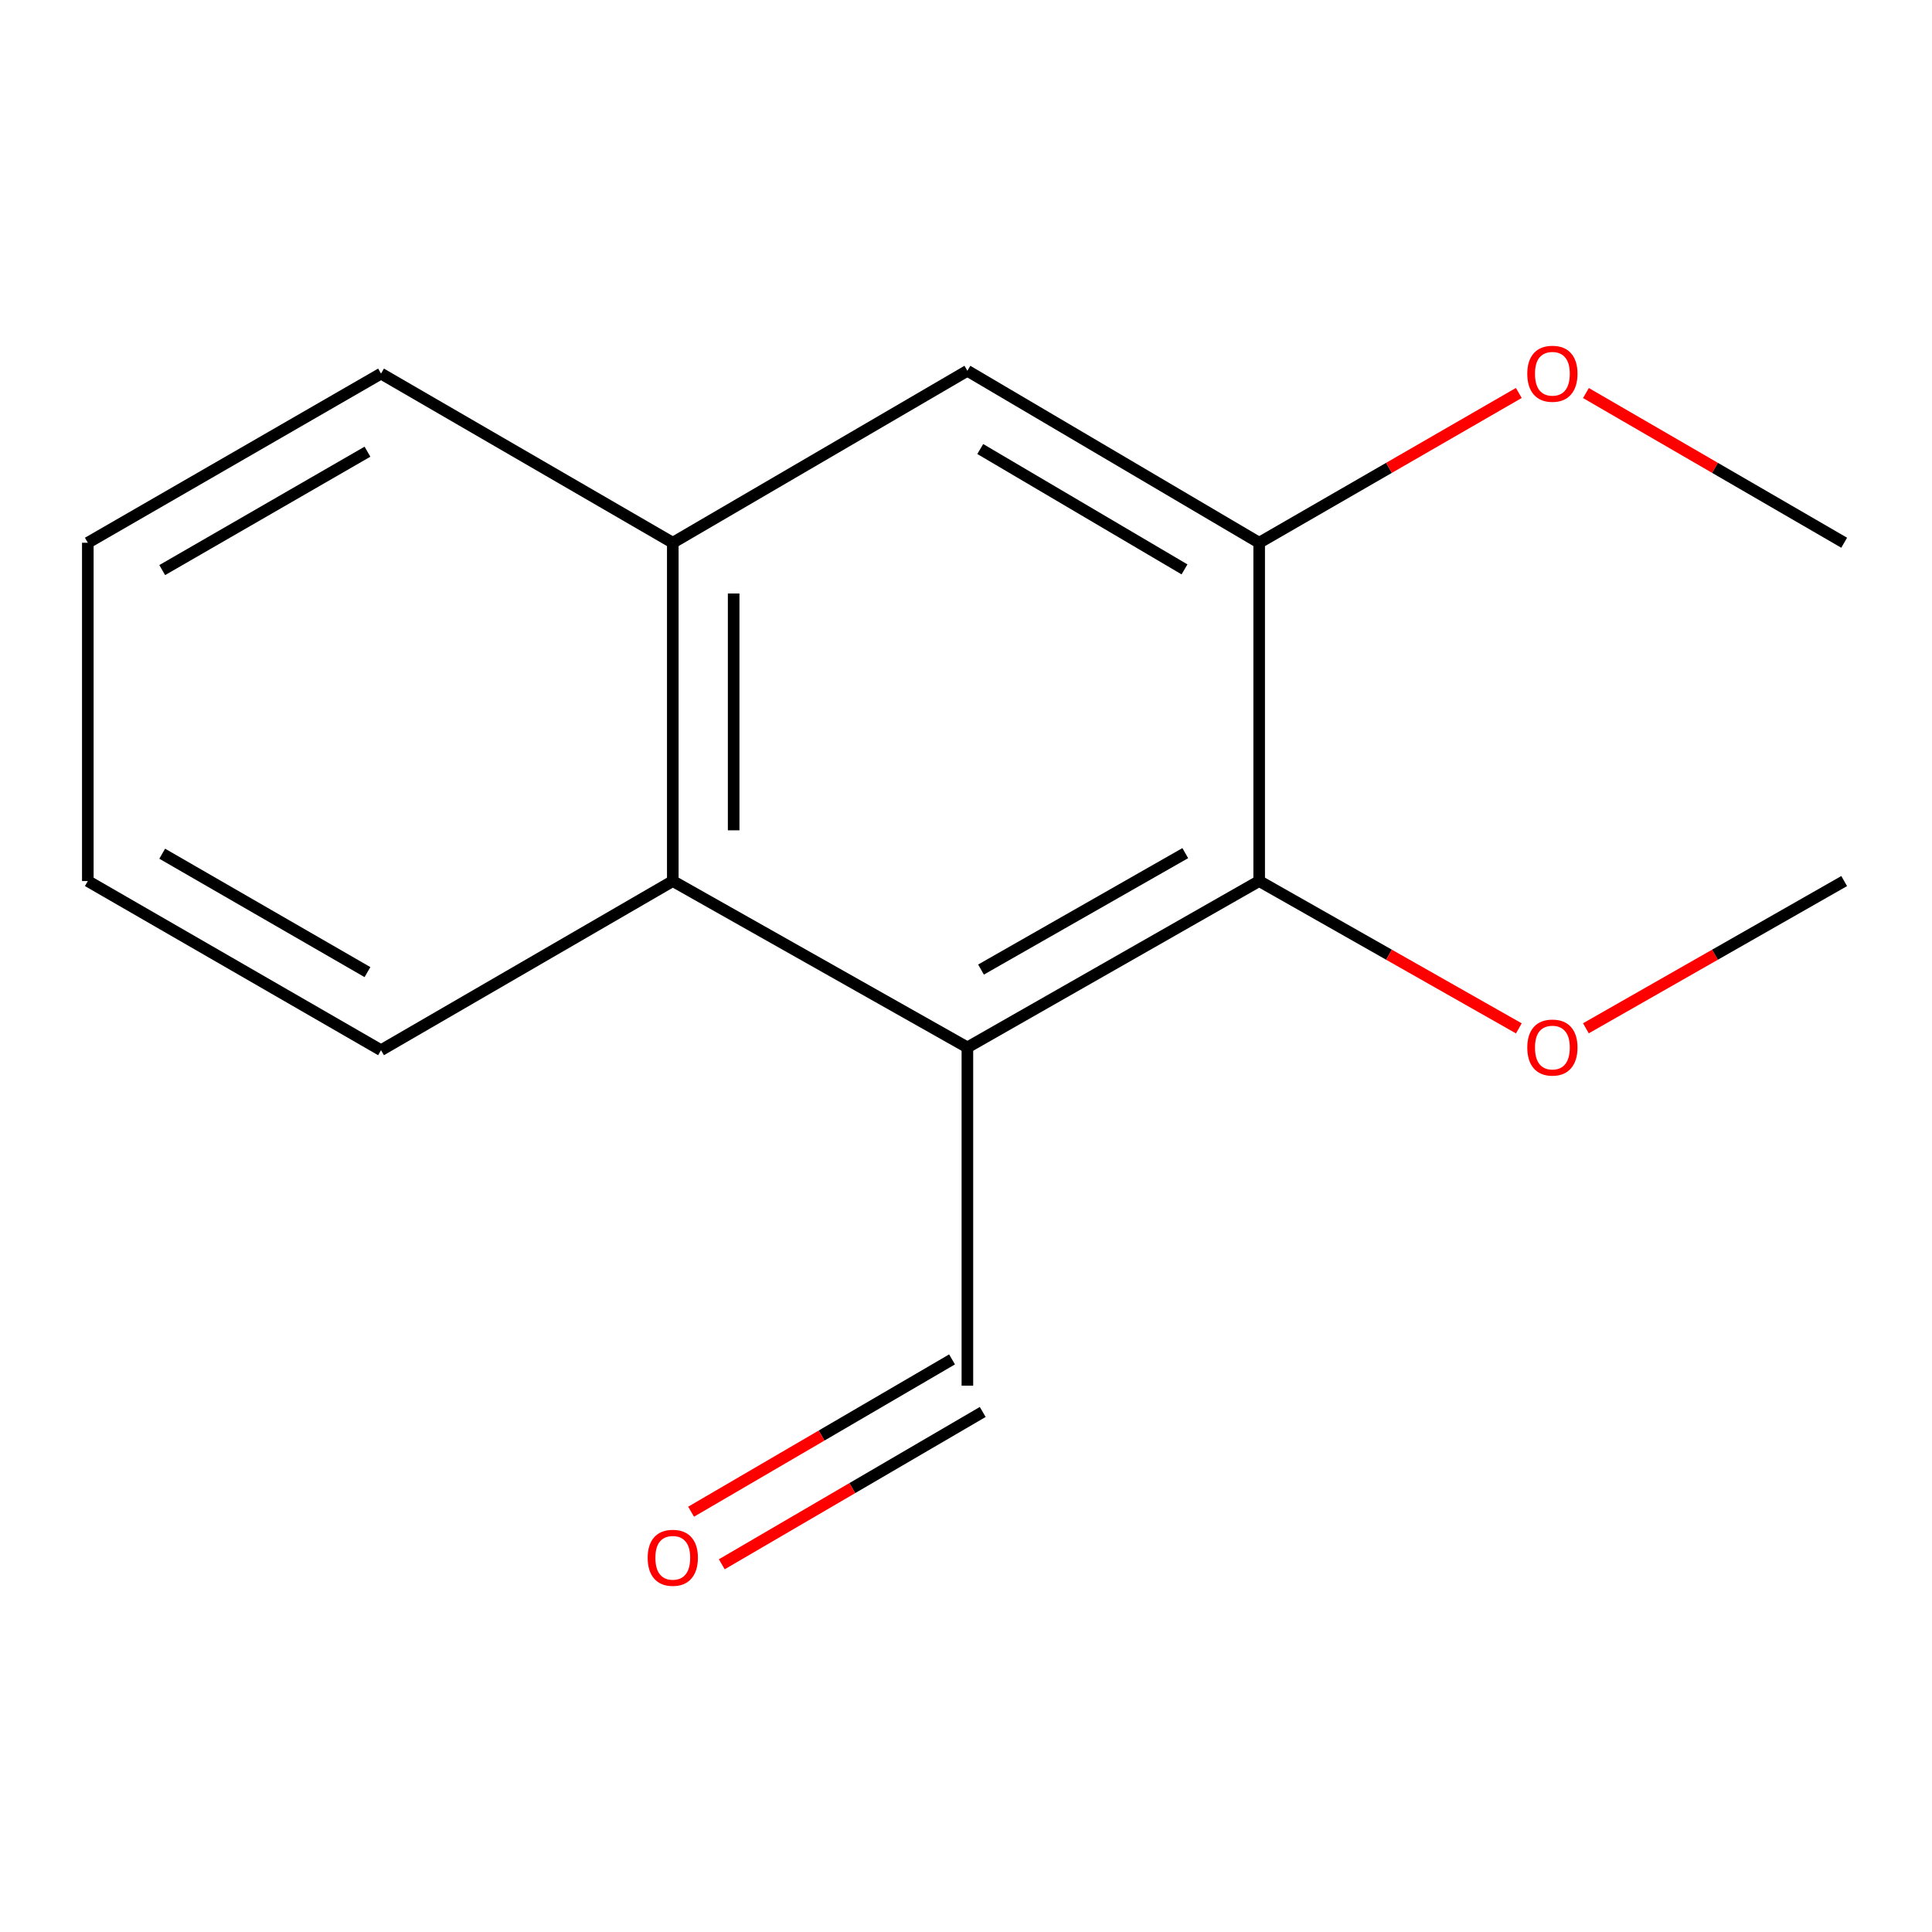 <?xml version='1.0' encoding='iso-8859-1'?>
<svg version='1.1' baseProfile='full'
              xmlns='http://www.w3.org/2000/svg'
                      xmlns:rdkit='http://www.rdkit.org/xml'
                      xmlns:xlink='http://www.w3.org/1999/xlink'
                  xml:space='preserve'
width='1000px' height='1000px' viewBox='0 0 1000 1000'>
<!-- END OF HEADER -->
<rect style='opacity:1.0;fill:#FFFFFF;stroke:none' width='1000' height='1000' x='0' y='0'> </rect>
<path class='bond-0' d='M 500.718,542.13 L 651.749,456.034' style='fill:none;fill-rule:evenodd;stroke:#000000;stroke-width:6px;stroke-linecap:butt;stroke-linejoin:miter;stroke-opacity:1' />
<path class='bond-0' d='M 507.77,501.846 L 613.491,441.579' style='fill:none;fill-rule:evenodd;stroke:#000000;stroke-width:6px;stroke-linecap:butt;stroke-linejoin:miter;stroke-opacity:1' />
<path class='bond-1' d='M 500.718,542.13 L 348.234,456.034' style='fill:none;fill-rule:evenodd;stroke:#000000;stroke-width:6px;stroke-linecap:butt;stroke-linejoin:miter;stroke-opacity:1' />
<path class='bond-5' d='M 500.718,542.13 L 500.718,717.227' style='fill:none;fill-rule:evenodd;stroke:#000000;stroke-width:6px;stroke-linecap:butt;stroke-linejoin:miter;stroke-opacity:1' />
<path class='bond-2' d='M 651.749,456.034 L 651.749,280.92' style='fill:none;fill-rule:evenodd;stroke:#000000;stroke-width:6px;stroke-linecap:butt;stroke-linejoin:miter;stroke-opacity:1' />
<path class='bond-7' d='M 651.749,456.034 L 718.95,494.158' style='fill:none;fill-rule:evenodd;stroke:#000000;stroke-width:6px;stroke-linecap:butt;stroke-linejoin:miter;stroke-opacity:1' />
<path class='bond-7' d='M 718.95,494.158 L 786.152,532.281' style='fill:none;fill-rule:evenodd;stroke:#FF0000;stroke-width:6px;stroke-linecap:butt;stroke-linejoin:miter;stroke-opacity:1' />
<path class='bond-3' d='M 348.234,456.034 L 348.234,280.92' style='fill:none;fill-rule:evenodd;stroke:#000000;stroke-width:6px;stroke-linecap:butt;stroke-linejoin:miter;stroke-opacity:1' />
<path class='bond-3' d='M 379.739,429.767 L 379.739,307.187' style='fill:none;fill-rule:evenodd;stroke:#000000;stroke-width:6px;stroke-linecap:butt;stroke-linejoin:miter;stroke-opacity:1' />
<path class='bond-9' d='M 348.234,456.034 L 197.221,543.583' style='fill:none;fill-rule:evenodd;stroke:#000000;stroke-width:6px;stroke-linecap:butt;stroke-linejoin:miter;stroke-opacity:1' />
<path class='bond-8' d='M 651.749,280.92 L 718.941,242.159' style='fill:none;fill-rule:evenodd;stroke:#000000;stroke-width:6px;stroke-linecap:butt;stroke-linejoin:miter;stroke-opacity:1' />
<path class='bond-8' d='M 718.941,242.159 L 786.134,203.397' style='fill:none;fill-rule:evenodd;stroke:#FF0000;stroke-width:6px;stroke-linecap:butt;stroke-linejoin:miter;stroke-opacity:1' />
<path class='bond-15' d='M 651.749,280.92 L 500.718,191.919' style='fill:none;fill-rule:evenodd;stroke:#000000;stroke-width:6px;stroke-linecap:butt;stroke-linejoin:miter;stroke-opacity:1' />
<path class='bond-15' d='M 613.099,294.712 L 507.377,232.411' style='fill:none;fill-rule:evenodd;stroke:#000000;stroke-width:6px;stroke-linecap:butt;stroke-linejoin:miter;stroke-opacity:1' />
<path class='bond-4' d='M 348.234,280.92 L 500.718,191.919' style='fill:none;fill-rule:evenodd;stroke:#000000;stroke-width:6px;stroke-linecap:butt;stroke-linejoin:miter;stroke-opacity:1' />
<path class='bond-10' d='M 348.234,280.92 L 197.221,193.371' style='fill:none;fill-rule:evenodd;stroke:#000000;stroke-width:6px;stroke-linecap:butt;stroke-linejoin:miter;stroke-opacity:1' />
<path class='bond-6' d='M 492.777,703.623 L 425.242,743.041' style='fill:none;fill-rule:evenodd;stroke:#000000;stroke-width:6px;stroke-linecap:butt;stroke-linejoin:miter;stroke-opacity:1' />
<path class='bond-6' d='M 425.242,743.041 L 357.707,782.46' style='fill:none;fill-rule:evenodd;stroke:#FF0000;stroke-width:6px;stroke-linecap:butt;stroke-linejoin:miter;stroke-opacity:1' />
<path class='bond-6' d='M 508.658,730.832 L 441.123,770.251' style='fill:none;fill-rule:evenodd;stroke:#000000;stroke-width:6px;stroke-linecap:butt;stroke-linejoin:miter;stroke-opacity:1' />
<path class='bond-6' d='M 441.123,770.251 L 373.589,809.669' style='fill:none;fill-rule:evenodd;stroke:#FF0000;stroke-width:6px;stroke-linecap:butt;stroke-linejoin:miter;stroke-opacity:1' />
<path class='bond-11' d='M 820.861,532.242 L 887.703,494.138' style='fill:none;fill-rule:evenodd;stroke:#FF0000;stroke-width:6px;stroke-linecap:butt;stroke-linejoin:miter;stroke-opacity:1' />
<path class='bond-11' d='M 887.703,494.138 L 954.545,456.034' style='fill:none;fill-rule:evenodd;stroke:#000000;stroke-width:6px;stroke-linecap:butt;stroke-linejoin:miter;stroke-opacity:1' />
<path class='bond-12' d='M 820.879,203.437 L 887.712,242.178' style='fill:none;fill-rule:evenodd;stroke:#FF0000;stroke-width:6px;stroke-linecap:butt;stroke-linejoin:miter;stroke-opacity:1' />
<path class='bond-12' d='M 887.712,242.178 L 954.545,280.92' style='fill:none;fill-rule:evenodd;stroke:#000000;stroke-width:6px;stroke-linecap:butt;stroke-linejoin:miter;stroke-opacity:1' />
<path class='bond-13' d='M 197.221,543.583 L 45.455,456.034' style='fill:none;fill-rule:evenodd;stroke:#000000;stroke-width:6px;stroke-linecap:butt;stroke-linejoin:miter;stroke-opacity:1' />
<path class='bond-13' d='M 190.198,503.161 L 83.962,441.877' style='fill:none;fill-rule:evenodd;stroke:#000000;stroke-width:6px;stroke-linecap:butt;stroke-linejoin:miter;stroke-opacity:1' />
<path class='bond-16' d='M 197.221,193.371 L 45.455,280.92' style='fill:none;fill-rule:evenodd;stroke:#000000;stroke-width:6px;stroke-linecap:butt;stroke-linejoin:miter;stroke-opacity:1' />
<path class='bond-16' d='M 190.198,233.793 L 83.962,295.077' style='fill:none;fill-rule:evenodd;stroke:#000000;stroke-width:6px;stroke-linecap:butt;stroke-linejoin:miter;stroke-opacity:1' />
<path class='bond-14' d='M 45.455,456.034 L 45.455,280.92' style='fill:none;fill-rule:evenodd;stroke:#000000;stroke-width:6px;stroke-linecap:butt;stroke-linejoin:miter;stroke-opacity:1' />
<path  class='atom-7' d='M 335.234 806.309
Q 335.234 799.509, 338.594 795.709
Q 341.954 791.909, 348.234 791.909
Q 354.514 791.909, 357.874 795.709
Q 361.234 799.509, 361.234 806.309
Q 361.234 813.189, 357.834 817.109
Q 354.434 820.989, 348.234 820.989
Q 341.994 820.989, 338.594 817.109
Q 335.234 813.229, 335.234 806.309
M 348.234 817.789
Q 352.554 817.789, 354.874 814.909
Q 357.234 811.989, 357.234 806.309
Q 357.234 800.749, 354.874 797.949
Q 352.554 795.109, 348.234 795.109
Q 343.914 795.109, 341.554 797.909
Q 339.234 800.709, 339.234 806.309
Q 339.234 812.029, 341.554 814.909
Q 343.914 817.789, 348.234 817.789
' fill='#FF0000'/>
<path  class='atom-8' d='M 790.515 542.21
Q 790.515 535.41, 793.875 531.61
Q 797.235 527.81, 803.515 527.81
Q 809.795 527.81, 813.155 531.61
Q 816.515 535.41, 816.515 542.21
Q 816.515 549.09, 813.115 553.01
Q 809.715 556.89, 803.515 556.89
Q 797.275 556.89, 793.875 553.01
Q 790.515 549.13, 790.515 542.21
M 803.515 553.69
Q 807.835 553.69, 810.155 550.81
Q 812.515 547.89, 812.515 542.21
Q 812.515 536.65, 810.155 533.85
Q 807.835 531.01, 803.515 531.01
Q 799.195 531.01, 796.835 533.81
Q 794.515 536.61, 794.515 542.21
Q 794.515 547.93, 796.835 550.81
Q 799.195 553.69, 803.515 553.69
' fill='#FF0000'/>
<path  class='atom-9' d='M 790.515 193.451
Q 790.515 186.651, 793.875 182.851
Q 797.235 179.051, 803.515 179.051
Q 809.795 179.051, 813.155 182.851
Q 816.515 186.651, 816.515 193.451
Q 816.515 200.331, 813.115 204.251
Q 809.715 208.131, 803.515 208.131
Q 797.275 208.131, 793.875 204.251
Q 790.515 200.371, 790.515 193.451
M 803.515 204.931
Q 807.835 204.931, 810.155 202.051
Q 812.515 199.131, 812.515 193.451
Q 812.515 187.891, 810.155 185.091
Q 807.835 182.251, 803.515 182.251
Q 799.195 182.251, 796.835 185.051
Q 794.515 187.851, 794.515 193.451
Q 794.515 199.171, 796.835 202.051
Q 799.195 204.931, 803.515 204.931
' fill='#FF0000'/>
</svg>

